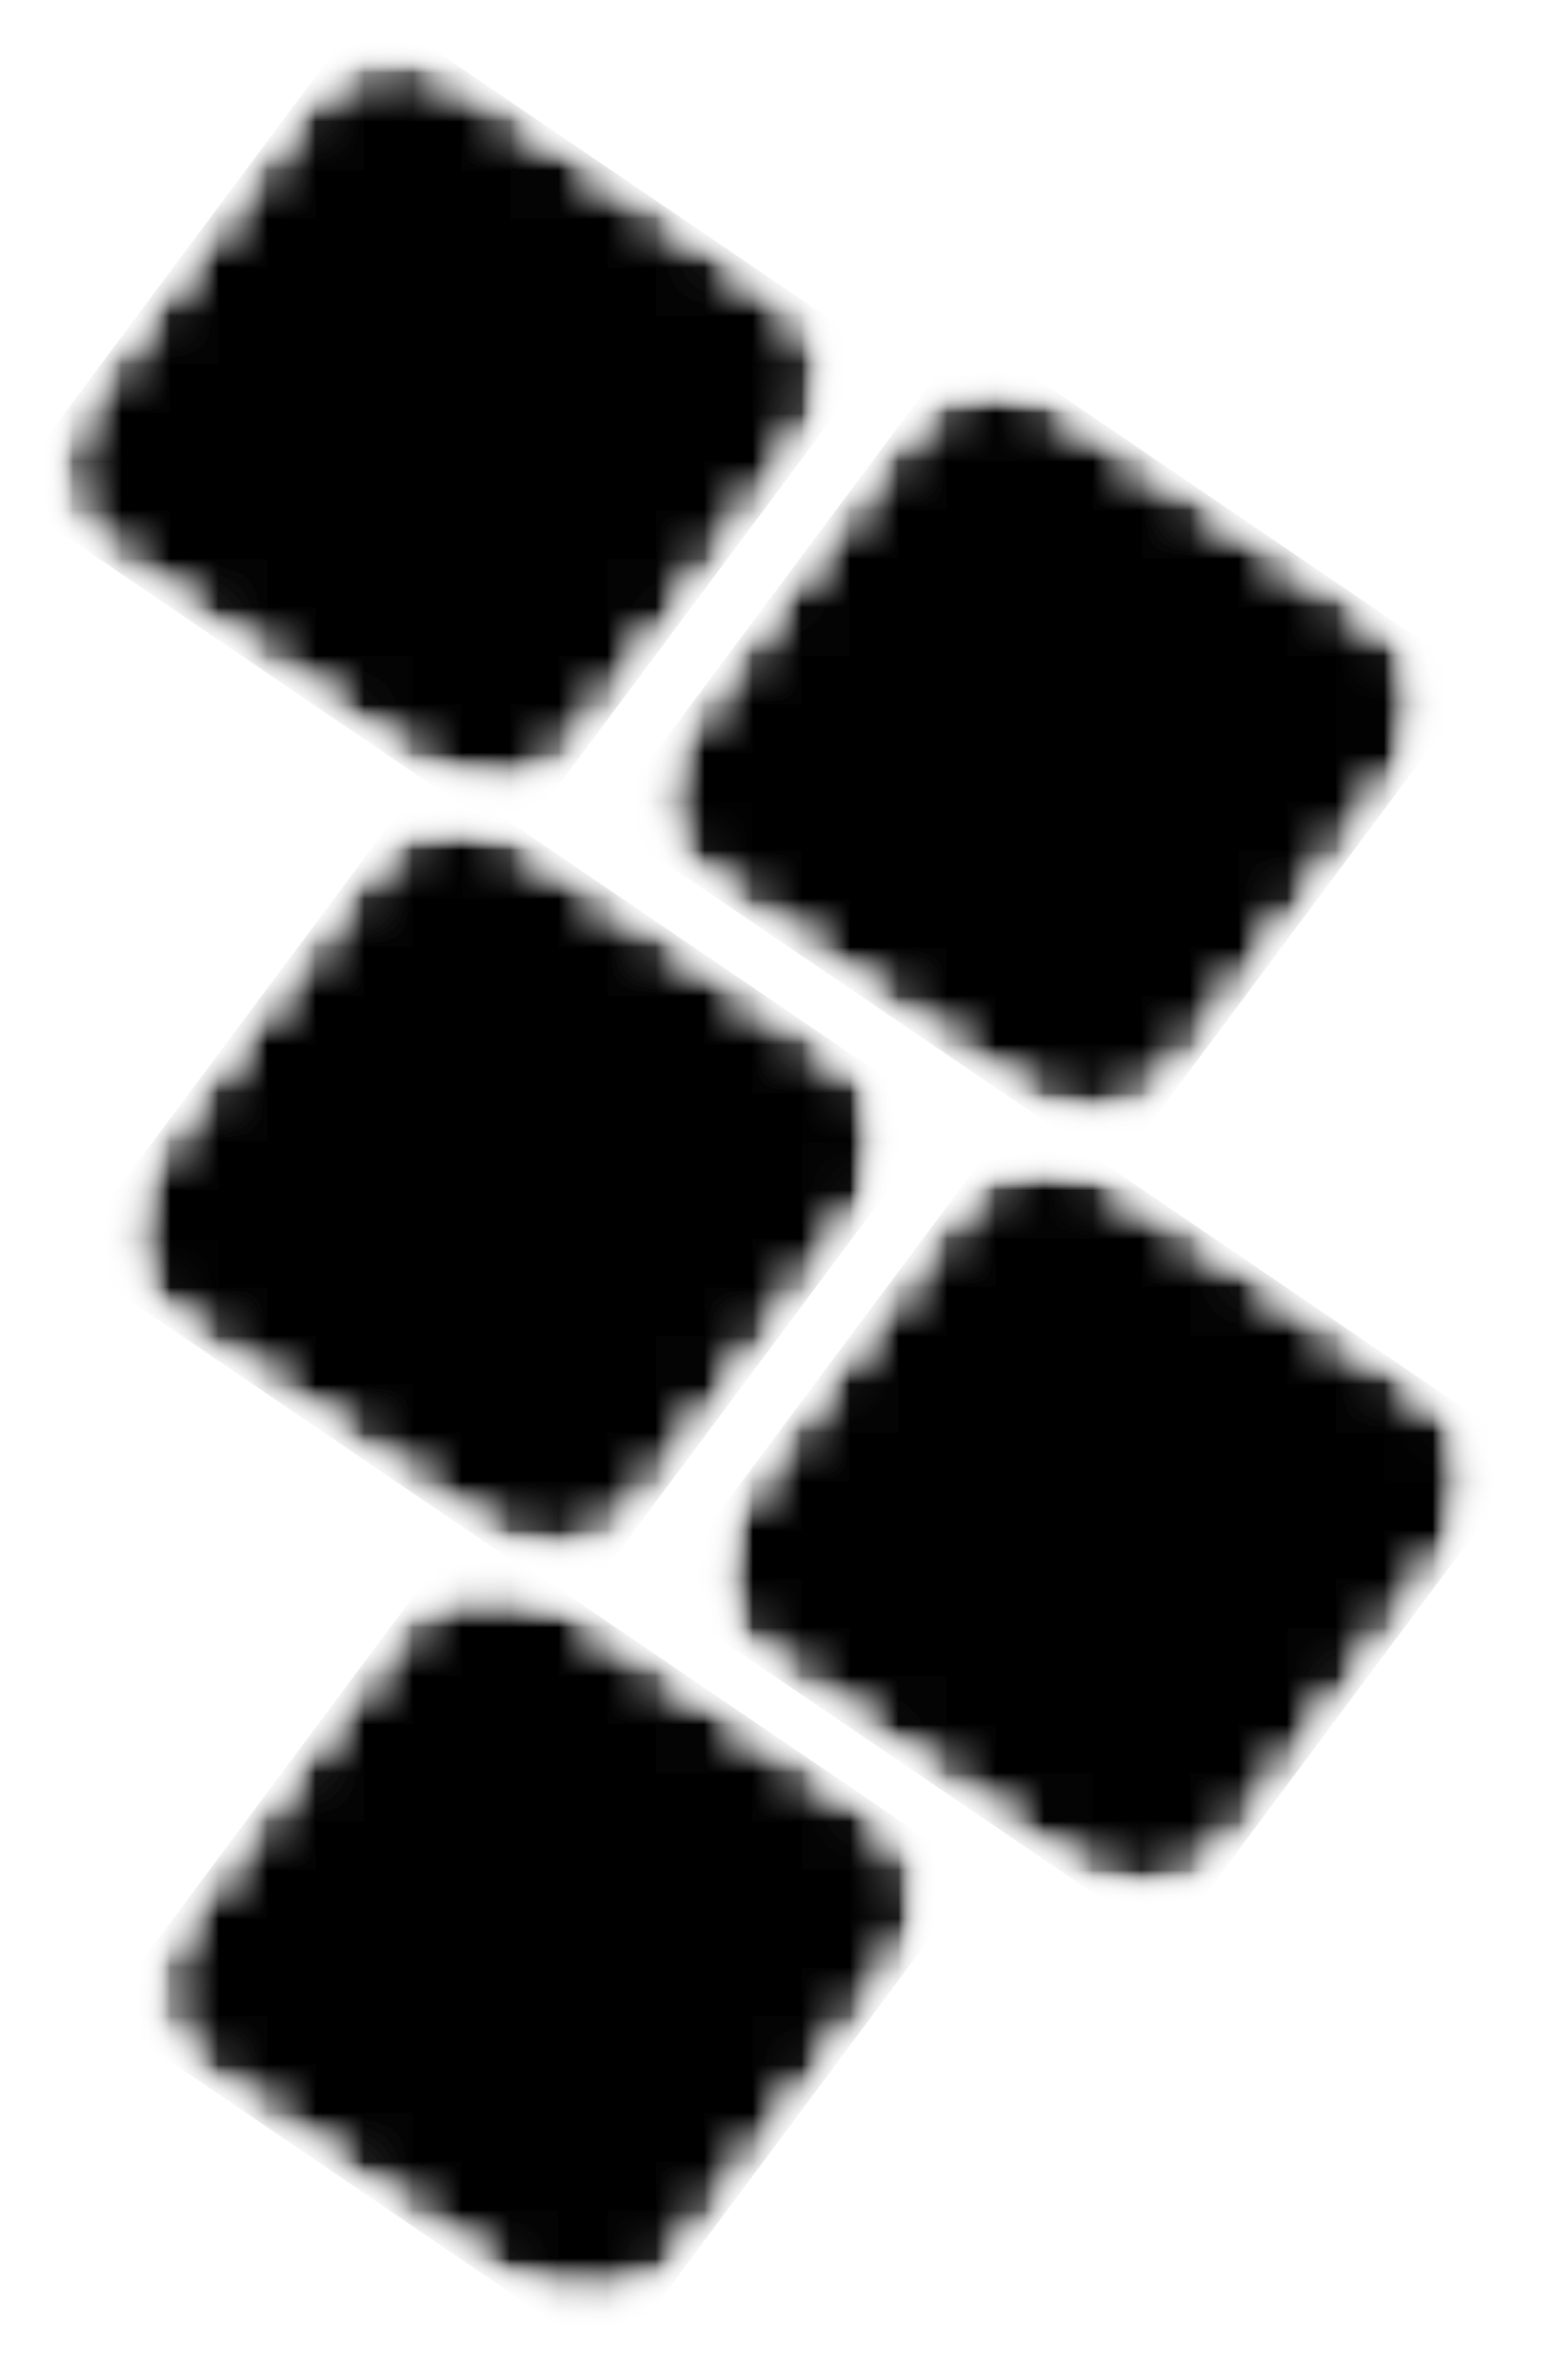 <svg xmlns="http://www.w3.org/2000/svg" width="32" height="49" viewBox="0 0 32 49" fill="none"><mask id="mask0_98_2134" style="mask-type:luminance" maskUnits="userSpaceOnUse" x="0" y="0" width="32" height="49"><path d="M32 0H0V49H32V0Z" fill="white"></path></mask><g mask="url(#mask0_98_2134)"><mask id="mask1_98_2134" style="mask-type:luminance" maskUnits="userSpaceOnUse" x="13" y="7" width="17" height="17"><path d="M13.177 7.643H29.647V23.377H13.177V7.643Z" fill="white"></path></mask><g mask="url(#mask1_98_2134)"><mask id="mask2_98_2134" style="mask-type:luminance" maskUnits="userSpaceOnUse" x="12" y="6" width="19" height="19"><path d="M19.943 6.843L30.482 14.011L22.978 24.078L12.439 16.91L19.943 6.843Z" fill="white"></path></mask><g mask="url(#mask2_98_2134)"><mask id="mask3_98_2134" style="mask-type:luminance" maskUnits="userSpaceOnUse" x="13" y="7" width="17" height="17"><path d="M22.244 8.408L28.182 12.447C29.452 13.31 29.748 14.995 28.844 16.208L24.616 21.882C23.711 23.095 21.948 23.378 20.678 22.514L14.739 18.475C13.469 17.611 13.173 15.927 14.077 14.713L18.305 9.04C19.209 7.826 20.974 7.544 22.244 8.408Z" fill="white"></path></mask><g mask="url(#mask3_98_2134)"><mask id="mask4_98_2134" style="mask-type:luminance" maskUnits="userSpaceOnUse" x="13" y="7" width="17" height="17"><path d="M29.647 7.643H13.177V23.377H29.647V7.643Z" fill="white"></path></mask><g mask="url(#mask4_98_2134)"><mask id="mask5_98_2134" style="mask-type:luminance" maskUnits="userSpaceOnUse" x="13" y="7" width="17" height="17"><path d="M13.177 7.643H29.647V23.377H13.177V7.643Z" fill="white"></path></mask><g mask="url(#mask5_98_2134)"><mask id="mask6_98_2134" style="mask-type:luminance" maskUnits="userSpaceOnUse" x="12" y="6" width="19" height="19"><path d="M19.943 6.843L30.482 14.011L22.978 24.078L12.439 16.91L19.943 6.843Z" fill="white"></path></mask><g mask="url(#mask6_98_2134)"><mask id="mask7_98_2134" style="mask-type:luminance" maskUnits="userSpaceOnUse" x="13" y="7" width="17" height="17"><path d="M22.244 8.408L28.182 12.447C29.452 13.31 29.748 14.995 28.844 16.208L24.616 21.882C23.711 23.095 21.948 23.378 20.678 22.514L14.739 18.475C13.469 17.611 13.173 15.927 14.077 14.713L18.305 9.04C19.21 7.826 20.974 7.544 22.244 8.408Z" fill="white"></path></mask><g mask="url(#mask7_98_2134)"><path d="M19.943 6.843L30.482 14.011L22.978 24.078L12.439 16.91L19.943 6.843Z" fill="black"></path></g></g></g></g></g></g></g><mask id="mask8_98_2134" style="mask-type:luminance" maskUnits="userSpaceOnUse" x="14" y="23" width="17" height="17"><path d="M14.588 23.826H30.588V39.111H14.588V23.826Z" fill="white"></path></mask><g mask="url(#mask8_98_2134)"><mask id="mask9_98_2134" style="mask-type:luminance" maskUnits="userSpaceOnUse" x="13" y="22" width="19" height="19"><path d="M21.026 22.792L31.562 29.96L24.059 40.027L13.52 32.859L21.026 22.792Z" fill="white"></path></mask><g mask="url(#mask9_98_2134)"><mask id="mask10_98_2134" style="mask-type:luminance" maskUnits="userSpaceOnUse" x="14" y="23" width="17" height="16"><path d="M23.325 24.356L29.263 28.396C30.533 29.261 30.829 30.945 29.925 32.158L25.697 37.83C24.792 39.043 23.029 39.326 21.759 38.462L15.822 34.423C14.552 33.559 14.254 31.875 15.158 30.662L19.388 24.988C20.292 23.775 22.055 23.492 23.325 24.356Z" fill="white"></path></mask><g mask="url(#mask10_98_2134)"><mask id="mask11_98_2134" style="mask-type:luminance" maskUnits="userSpaceOnUse" x="14" y="23" width="17" height="17"><path d="M30.588 23.826H14.588V39.111H30.588V23.826Z" fill="white"></path></mask><g mask="url(#mask11_98_2134)"><mask id="mask12_98_2134" style="mask-type:luminance" maskUnits="userSpaceOnUse" x="14" y="23" width="17" height="17"><path d="M14.588 23.826H30.588V39.111H14.588V23.826Z" fill="white"></path></mask><g mask="url(#mask12_98_2134)"><mask id="mask13_98_2134" style="mask-type:luminance" maskUnits="userSpaceOnUse" x="13" y="22" width="19" height="19"><path d="M21.026 22.792L31.562 29.96L24.059 40.027L13.52 32.859L21.026 22.792Z" fill="white"></path></mask><g mask="url(#mask13_98_2134)"><mask id="mask14_98_2134" style="mask-type:luminance" maskUnits="userSpaceOnUse" x="14" y="23" width="17" height="16"><path d="M23.325 24.356L29.263 28.396C30.533 29.261 30.829 30.945 29.925 32.158L25.697 37.83C24.792 39.043 23.029 39.326 21.759 38.462L15.822 34.423C14.552 33.559 14.254 31.875 15.158 30.662L19.388 24.988C20.292 23.775 22.055 23.492 23.325 24.356Z" fill="white"></path></mask><g mask="url(#mask14_98_2134)"><path d="M21.026 22.792L31.562 29.96L24.059 40.027L13.52 32.859L21.026 22.792Z" fill="black"></path></g></g></g></g></g></g></g><mask id="mask15_98_2134" style="mask-type:luminance" maskUnits="userSpaceOnUse" x="0" y="0" width="18" height="17"><path d="M0.941 0.899H17.412V16.633H0.941V0.899Z" fill="white"></path></mask><g mask="url(#mask15_98_2134)"><mask id="mask16_98_2134" style="mask-type:luminance" maskUnits="userSpaceOnUse" x="0" y="0" width="19" height="18"><path d="M7.592 0.107L18.129 7.276L10.625 17.343L0.086 10.175L7.592 0.107Z" fill="white"></path></mask><g mask="url(#mask16_98_2134)"><mask id="mask17_98_2134" style="mask-type:luminance" maskUnits="userSpaceOnUse" x="1" y="1" width="17" height="16"><path d="M9.892 1.672L15.829 5.711C17.099 6.575 17.395 8.259 16.491 9.473L12.263 15.146C11.358 16.36 9.596 16.642 8.325 15.778L2.388 11.74C1.118 10.876 0.82 9.192 1.724 7.978L5.954 2.304C6.858 1.091 8.621 0.808 9.892 1.672Z" fill="white"></path></mask><g mask="url(#mask17_98_2134)"><mask id="mask18_98_2134" style="mask-type:luminance" maskUnits="userSpaceOnUse" x="0" y="0" width="18" height="17"><path d="M17.412 0.899H0.941V16.633H17.412V0.899Z" fill="white"></path></mask><g mask="url(#mask18_98_2134)"><mask id="mask19_98_2134" style="mask-type:luminance" maskUnits="userSpaceOnUse" x="0" y="0" width="18" height="17"><path d="M0.941 0.899H17.412V16.633H0.941V0.899Z" fill="white"></path></mask><g mask="url(#mask19_98_2134)"><mask id="mask20_98_2134" style="mask-type:luminance" maskUnits="userSpaceOnUse" x="0" y="0" width="19" height="18"><path d="M7.592 0.107L18.129 7.276L10.625 17.343L0.086 10.175L7.592 0.107Z" fill="white"></path></mask><g mask="url(#mask20_98_2134)"><mask id="mask21_98_2134" style="mask-type:luminance" maskUnits="userSpaceOnUse" x="1" y="1" width="17" height="16"><path d="M9.892 1.672L15.829 5.711C17.099 6.575 17.395 8.259 16.491 9.473L12.263 15.146C11.358 16.36 9.596 16.642 8.325 15.778L2.388 11.74C1.118 10.876 0.82 9.192 1.724 7.978L5.954 2.304C6.858 1.091 8.621 0.808 9.892 1.672Z" fill="white"></path></mask><g mask="url(#mask21_98_2134)"><path d="M7.592 0.107L18.129 7.276L10.625 17.343L0.086 10.175L7.592 0.107Z" fill="black"></path></g></g></g></g></g></g></g><mask id="mask22_98_2134" style="mask-type:luminance" maskUnits="userSpaceOnUse" x="2" y="32" width="18" height="16"><path d="M2.824 32.367H19.294V47.652H2.824V32.367Z" fill="white"></path></mask><g mask="url(#mask22_98_2134)"><mask id="mask23_98_2134" style="mask-type:luminance" maskUnits="userSpaceOnUse" x="2" y="31" width="19" height="18"><path d="M9.597 31.41L20.136 38.578L12.63 48.645L2.094 41.476L9.597 31.41Z" fill="white"></path></mask><g mask="url(#mask23_98_2134)"><mask id="mask24_98_2134" style="mask-type:luminance" maskUnits="userSpaceOnUse" x="3" y="32" width="17" height="16"><path d="M11.897 32.974L17.836 37.013C19.107 37.877 19.403 39.561 18.498 40.774L14.268 46.446C13.364 47.66 11.601 47.944 10.331 47.08L4.393 43.04C3.123 42.176 2.827 40.492 3.732 39.278L7.96 33.606C8.864 32.393 10.627 32.11 11.897 32.974Z" fill="white"></path></mask><g mask="url(#mask24_98_2134)"><mask id="mask25_98_2134" style="mask-type:luminance" maskUnits="userSpaceOnUse" x="2" y="32" width="18" height="16"><path d="M19.294 32.367H2.824V47.652H19.294V32.367Z" fill="white"></path></mask><g mask="url(#mask25_98_2134)"><mask id="mask26_98_2134" style="mask-type:luminance" maskUnits="userSpaceOnUse" x="2" y="32" width="18" height="16"><path d="M2.824 32.367H19.294V47.652H2.824V32.367Z" fill="white"></path></mask><g mask="url(#mask26_98_2134)"><mask id="mask27_98_2134" style="mask-type:luminance" maskUnits="userSpaceOnUse" x="2" y="31" width="19" height="18"><path d="M9.597 31.41L20.136 38.578L12.63 48.645L2.094 41.476L9.597 31.41Z" fill="white"></path></mask><g mask="url(#mask27_98_2134)"><mask id="mask28_98_2134" style="mask-type:luminance" maskUnits="userSpaceOnUse" x="3" y="32" width="17" height="16"><path d="M11.897 32.974L17.836 37.013C19.107 37.877 19.403 39.561 18.498 40.774L14.268 46.446C13.364 47.66 11.601 47.944 10.331 47.08L4.393 43.04C3.123 42.176 2.827 40.492 3.732 39.278L7.96 33.606C8.864 32.393 10.627 32.11 11.897 32.974Z" fill="white"></path></mask><g mask="url(#mask28_98_2134)"><path d="M9.597 31.41L20.136 38.578L12.63 48.645L2.094 41.476L9.597 31.41Z" fill="black"></path></g></g></g></g></g></g></g><mask id="mask29_98_2134" style="mask-type:luminance" maskUnits="userSpaceOnUse" x="2" y="16" width="17" height="17"><path d="M2.353 16.633H18.353V32.367H2.353V16.633Z" fill="white"></path></mask><g mask="url(#mask29_98_2134)"><mask id="mask30_98_2134" style="mask-type:luminance" maskUnits="userSpaceOnUse" x="1" y="15" width="19" height="19"><path d="M8.877 15.822L19.415 22.99L11.91 33.058L1.373 25.89L8.877 15.822Z" fill="white"></path></mask><g mask="url(#mask30_98_2134)"><mask id="mask31_98_2134" style="mask-type:luminance" maskUnits="userSpaceOnUse" x="2" y="16" width="17" height="16"><path d="M11.177 17.386L17.114 21.425C18.384 22.289 18.682 23.973 17.778 25.186L13.548 30.86C12.643 32.074 10.88 32.356 9.61 31.492L3.673 27.452C2.403 26.588 2.107 24.904 3.011 23.69L7.239 18.018C8.143 16.805 9.906 16.522 11.177 17.386Z" fill="white"></path></mask><g mask="url(#mask31_98_2134)"><mask id="mask32_98_2134" style="mask-type:luminance" maskUnits="userSpaceOnUse" x="2" y="16" width="17" height="17"><path d="M18.353 16.633H2.353V32.367H18.353V16.633Z" fill="white"></path></mask><g mask="url(#mask32_98_2134)"><mask id="mask33_98_2134" style="mask-type:luminance" maskUnits="userSpaceOnUse" x="2" y="16" width="17" height="17"><path d="M2.353 16.633H18.353V32.367H2.353V16.633Z" fill="white"></path></mask><g mask="url(#mask33_98_2134)"><mask id="mask34_98_2134" style="mask-type:luminance" maskUnits="userSpaceOnUse" x="1" y="15" width="19" height="19"><path d="M8.877 15.822L19.415 22.99L11.91 33.058L1.373 25.89L8.877 15.822Z" fill="white"></path></mask><g mask="url(#mask34_98_2134)"><mask id="mask35_98_2134" style="mask-type:luminance" maskUnits="userSpaceOnUse" x="2" y="16" width="17" height="16"><path d="M11.177 17.386L17.114 21.425C18.384 22.289 18.682 23.973 17.778 25.186L13.548 30.86C12.643 32.074 10.88 32.356 9.61 31.492L3.673 27.452C2.403 26.588 2.107 24.904 3.011 23.69L7.239 18.018C8.143 16.805 9.906 16.522 11.177 17.386Z" fill="white"></path></mask><g mask="url(#mask35_98_2134)"><path d="M8.877 15.822L19.415 22.99L11.91 33.058L1.373 25.89L8.877 15.822Z" fill="black"></path></g></g></g></g></g></g></g></g></svg>